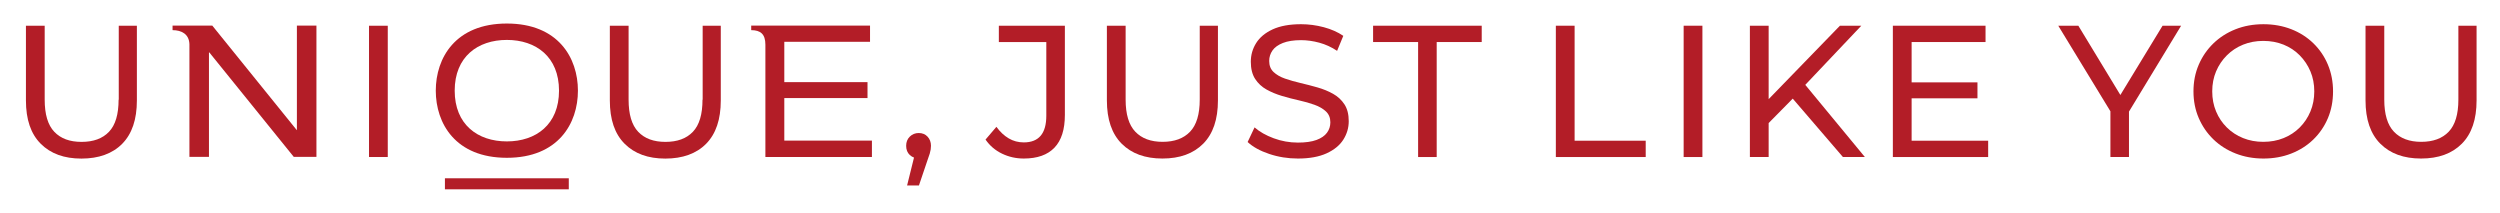 <?xml version="1.0" encoding="UTF-8"?>
<svg id="Calque_1" xmlns="http://www.w3.org/2000/svg" version="1.1" viewBox="0 0 1545.559 131.586">
  <!-- Generator: Adobe Illustrator 29.7.1, SVG Export Plug-In . SVG Version: 2.1.1 Build 8)  -->
  <defs>
    <style>
      .st0 {
        fill: #b31d27;
      }
    </style>
  </defs>
  <path class="st0" d="M567.993,82.235c-2.171,0-4.01.738-5.521,2.209s-2.266,3.368-2.266,5.693c0,2.402.754,4.301,2.266,5.695.766.707,1.628,1.233,2.583,1.581l-4.268,17.243h7.321l5.462-16.152c.541-1.394.948-2.574,1.22-3.544.271-.968.465-1.819.581-2.557.115-.734.174-1.49.174-2.266,0-2.245-.696-4.125-2.092-5.636-1.394-1.509-3.215-2.266-5.46-2.266Z"/>
  <path class="st0" d="M73.418,15.911l0,45.692h-.098c0,9.061-1.948,15.685-5.943,19.875-3.994,4.189-9.645,6.235-16.952,6.235-7.307 0-12.86-2.046-16.854-6.235-3.994-4.189-5.943-10.814-5.943-19.875V15.911h-11.594v46.18c0,11.788,3.02,20.654,9.158,26.792,6.138,6.138,14.516,9.158,25.136,9.158s19.193-3.02,25.233-9.158c6.04-6.138,9.061-15.003,9.061-26.792l-0-46.18h-11.204Z"/>
  <rect class="st0" x="228.132" y="15.911" width="11.594" height="81.155"/>
  <path class="st0" d="M434.403,15.911l0,45.692h-.098c0,9.061-1.948,15.685-5.943,19.875-3.994,4.189-9.645,6.235-16.952,6.235s-12.86-2.046-16.855-6.235c-3.994-4.189-5.943-10.814-5.943-19.875V15.911h-11.594v46.18c0,11.788,3.02,20.654,9.158,26.792,6.138,6.138,14.516,9.158,25.136,9.158,10.619,0,19.193-3.02,25.233-9.158,6.04-6.138,9.061-15.003,9.061-26.792l-0-46.18h-11.204Z"/>
  <path class="st0" d="M484.875,60.629h51.44v-9.84h-51.44v-24.941h52.999v-10.035l-73.459 0v2.825c5.748,0,8.768,2.436,8.768,8.963l0,69.464,65.859-0v-10.132l-54.168 0v-26.305Z"/>
  <path class="st0" d="M183.546,80.407h-.098L131.229,15.814h-24.551v2.825c5.553,0,10.229,2.436,10.425,8.671v69.659h12.081V32.376h.195l52.22,64.593h14.029V15.814h-12.081l0,64.593Z"/>
  <path class="st0" d="M313.35,14.547c-31.761,0-43.939,21.239-43.939,41.503s12.178,41.503,43.939,41.503c31.76,0,43.939-21.239,43.939-41.503s-12.178-41.503-43.939-41.503ZM313.35,87.421c-18.024,0-32.248-10.425-32.248-31.371s14.224-31.371,32.248-31.371c18.023,0,32.248,10.425,32.248,31.371s-14.224,31.371-32.248,31.371Z"/>
  <rect class="st0" x="275.062" y="110.219" width="76.576" height="6.82"/>
  <path class="st0" d="M617.51,25.987h29.343v45.577c0,10.981-4.644,16.47-13.921,16.47-3.398,0-6.512-.831-9.334-2.492-2.822-1.661-5.351-4.039-7.598-7.135l-6.729,7.886c2.633,3.789,6.031,6.692,10.212,8.702,4.172,2.01,8.655,3.015,13.449,3.015,8.353,0,14.676-2.242,18.961-6.729,4.294-4.483,6.437-11.25,6.437-20.297V15.898h-40.82v10.089Z"/>
  <path class="st0" d="M741.705,61.592c0,9.046-1.991,15.658-5.974,19.829-3.983,4.176-9.646,6.262-16.989,6.262-7.267,0-12.892-2.086-16.875-6.262-3.983-4.172-5.974-10.783-5.974-19.829V15.898h-11.59v46.157c0,11.755,3.049,20.684,9.155,26.79,6.107,6.111,14.497,9.164,25.172,9.164,10.741,0,19.15-3.053,25.219-9.164,6.069-6.106,9.108-15.035,9.108-26.79V15.898h-11.25v45.695Z"/>
  <path class="st0" d="M824.136,57.996c-2.898-1.623-6.106-2.94-9.627-3.945-3.52-1-7.013-1.911-10.495-2.723s-6.673-1.722-9.57-2.728c-2.898-1.005-5.257-2.355-7.069-4.058-1.822-1.699-2.728-3.983-2.728-6.843,0-2.397.68-4.559,2.029-6.493,1.35-1.935,3.502-3.478,6.437-4.639s6.682-1.741,11.25-1.741c3.634,0,7.381.524,11.25,1.567,3.86,1.043,7.541,2.723,11.014,5.045l3.832-9.278c-3.407-2.322-7.428-4.096-12.062-5.337-4.644-1.232-9.325-1.855-14.034-1.855-7.116,0-12.968,1.067-17.574,3.19-4.596,2.128-8.004,4.95-10.203,8.466-2.209,3.52-3.303,7.366-3.303,11.538,0,4.332.887,7.871,2.661,10.613,1.784,2.747,4.125,4.931,7.022,6.555,2.898,1.623,6.107,2.954,9.627,4.002,3.511,1.043,7.013,1.949,10.495,2.723,3.473.774,6.663,1.68,9.561,2.728,2.907,1.043,5.257,2.416,7.079,4.115,1.812,1.704,2.728,3.945,2.728,6.725,0,2.397-.698,4.544-2.086,6.437-1.397,1.897-3.558,3.384-6.493,4.469-2.945,1.081-6.767,1.623-11.486,1.623-5.182,0-10.165-.892-14.959-2.671-4.795-1.774-8.74-4.016-11.835-6.725l-4.285,9.046c3.247,3.016,7.692,5.469,13.336,7.362,5.644,1.897,11.562,2.846,17.744,2.846,7.116,0,13.006-1.062,17.687-3.19,4.672-2.128,8.136-4.95,10.382-8.466,2.237-3.52,3.36-7.324,3.36-11.425,0-4.252-.887-7.73-2.671-10.439-1.774-2.704-4.115-4.87-7.013-6.493Z"/>
  <polygon class="st0" points="848.878 25.987 876.711 25.987 876.711 97.08 888.197 97.08 888.197 25.987 916.031 25.987 916.031 15.898 848.878 15.898 848.878 25.987"/>
  <polygon class="st0" points="973.461 15.898 961.861 15.898 961.861 97.08 1017.414 97.08 1017.414 86.99 973.461 86.99 973.461 15.898"/>
  <rect class="st0" x="1040.871" y="15.898" width="11.599" height="81.182"/>
  <polygon class="st0" points="1150.71 15.898 1137.487 15.898 1093.42 61.297 1093.42 15.898 1081.821 15.898 1081.821 97.08 1093.42 97.08 1093.42 76.074 1108.313 60.97 1139.346 97.08 1152.918 97.08 1116.065 52.462 1150.71 15.898"/>
  <polygon class="st0" points="1181.806 60.781 1222.513 60.781 1222.513 50.923 1181.806 50.923 1181.806 25.987 1227.505 25.987 1227.505 15.898 1170.207 15.898 1170.207 97.08 1229.129 97.08 1229.129 86.99 1181.806 86.99 1181.806 60.781"/>
  <polygon class="st0" points="1336.947 15.898 1310.862 58.724 1284.877 15.898 1272.466 15.898 1304.707 68.804 1304.707 97.08 1316.183 97.08 1316.183 68.991 1348.424 15.898 1336.947 15.898"/>
  <path class="st0" d="M1430.165,26.742c-3.87-3.752-8.428-6.649-13.685-8.702-5.257-2.043-10.977-3.072-17.168-3.072-6.257,0-12.024,1.043-17.281,3.133-5.257,2.086-9.816,5.007-13.685,8.754-3.86,3.752-6.88,8.14-9.042,13.166-2.171,5.026-3.247,10.514-3.247,16.465,0,5.955,1.076,11.444,3.247,16.469,2.161,5.026,5.182,9.415,9.042,13.166,3.87,3.747,8.447,6.668,13.742,8.754,5.304,2.086,11.043,3.133,17.225,3.133,6.191,0,11.911-1.024,17.168-3.077,5.257-2.048,9.816-4.946,13.685-8.697,3.86-3.747,6.862-8.136,8.985-13.161,2.124-5.026,3.19-10.557,3.19-16.587,0-5.951-1.067-11.458-3.19-16.526-2.124-5.064-5.125-9.466-8.985-13.218ZM1428.362,68.897c-1.586,3.789-3.785,7.093-6.607,9.915-2.822,2.827-6.144,5.007-9.976,6.555-3.822,1.548-8.022,2.317-12.581,2.317-4.483,0-8.636-.769-12.468-2.317-3.832-1.548-7.173-3.728-10.033-6.555-2.86-2.822-5.087-6.125-6.663-9.915-1.586-3.789-2.378-7.923-2.378-12.411,0-4.483.793-8.598,2.378-12.35,1.576-3.747,3.804-7.055,6.663-9.915,2.86-2.86,6.201-5.064,10.033-6.611,3.832-1.548,7.985-2.322,12.468-2.322,4.559,0,8.759.774,12.581,2.322,3.832,1.548,7.154,3.752,9.976,6.611,2.822,2.86,5.021,6.168,6.607,9.915,1.586,3.752,2.378,7.867,2.378,12.35,0,4.488-.793,8.622-2.378,12.411Z"/>
  <path class="st0" d="M1519.825,15.898v45.695c0,9.046-1.991,15.658-5.974,19.829-3.983,4.176-9.646,6.262-16.989,6.262-7.267,0-12.893-2.086-16.875-6.262-3.983-4.172-5.974-10.783-5.974-19.829V15.898h-11.59v46.157c0,11.755,3.048,20.684,9.155,26.79,6.106,6.111,14.497,9.164,25.172,9.164,10.74,0,19.15-3.053,25.219-9.164,6.069-6.106,9.108-15.035,9.108-26.79V15.898h-11.25Z"/>
</svg>